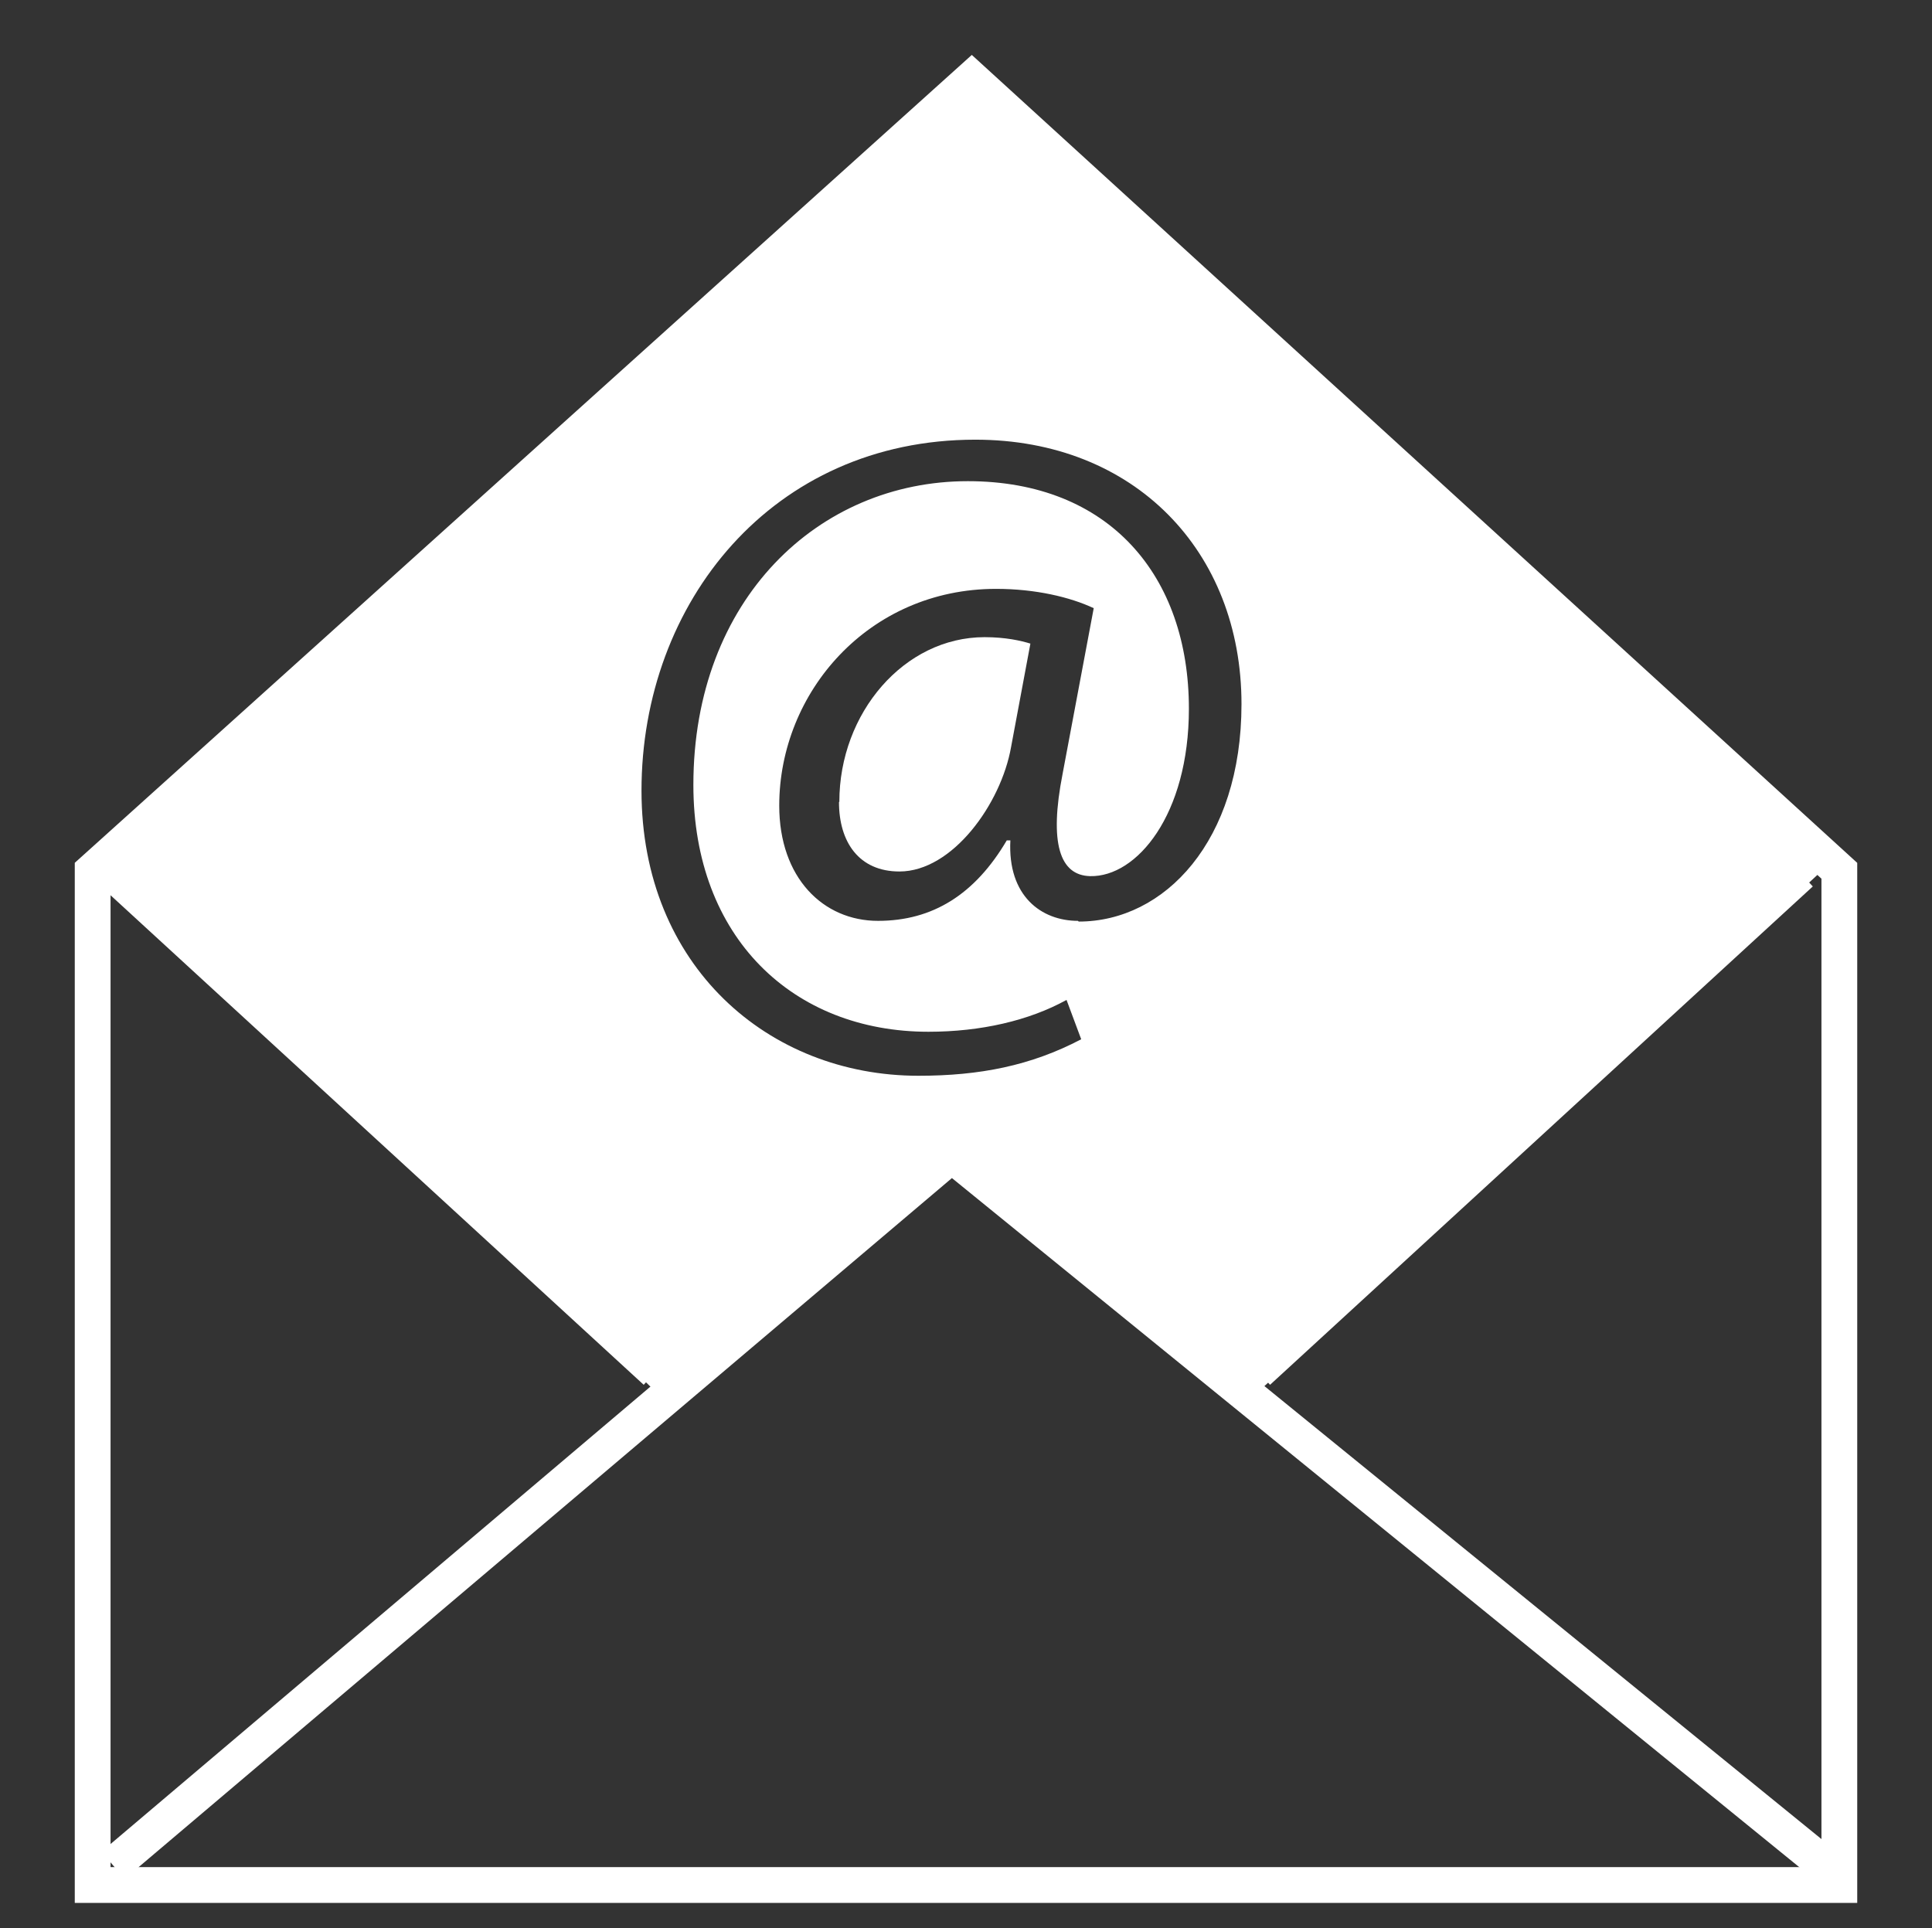 <?xml version="1.0" encoding="UTF-8"?>
<svg id="Layer_2" data-name="Layer 2" xmlns="http://www.w3.org/2000/svg" viewBox="0 0 54 53.9">
  <rect x="0" y="0" width="54" height="53.9" fill="#333333" stroke="none"/>
  <defs>
    <style>
      .cls-1 {
        fill: none;
        stroke: #fff;
        stroke-miterlimit: 10;
      }

      .cls-2, .cls-3 {
        fill: #fff;
        stroke-width: 0px;
      }

      .cls-3 {
        opacity: 0;
      }
    </style>
  </defs>
  <g id="Capa_1" data-name="Capa 1">
    <g>
      <rect class="cls-3" width="54" height="53.9"/>
      <g>
        <polygon class="cls-1" points="51.41 24.34 27.16 2.21 2.59 24.34 2.59 52.69 51.41 52.69 51.41 24.34"/>
        <polyline class="cls-1" points="3.16 52.14 26.6 32.28 51.02 52.14"/>
        <line class="cls-1" x1="3.16" y1="24.41" x2="18.33" y2="38.34"/>
        <line class="cls-1" x1="50.33" y1="24.41" x2="35.16" y2="38.34"/>
        <g>
          <path class="cls-2" d="m27.16,2.62L3.29,24.14l15.45,15.17,7.59-6.9,8.55,6.76,16.41-15.17L27.16,2.62Zm2.97,23.12c-1.02,0-1.97-.69-1.89-2.25h-.1c-.89,1.51-2.07,2.25-3.6,2.25s-2.76-1.2-2.76-3.22c0-3.17,2.5-6.06,6.06-6.06,1.1,0,2.07.23,2.73.54l-.87,4.63c-.38,1.94-.08,2.84.77,2.86,1.3.03,2.76-1.71,2.76-4.68,0-3.71-2.22-6.36-6.18-6.36-4.17,0-7.67,3.3-7.67,8.49,0,4.27,2.79,6.9,6.57,6.9,1.46,0,2.81-.31,3.86-.89l.41,1.1c-1.41.74-2.84,1.02-4.55,1.02-4.19,0-7.74-3.07-7.74-7.97,0-5.26,3.66-9.81,9.33-9.81,4.45,0,7.44,3.12,7.44,7.39,0,3.83-2.15,6.08-4.55,6.08Z"/>
          <path class="cls-2" d="m23.45,22.42c0,1.12.56,1.94,1.69,1.94,1.48,0,2.84-1.89,3.12-3.48l.54-2.89c-.26-.08-.69-.18-1.28-.18-2.25,0-4.06,2.12-4.06,4.6Z"/>
        </g>
      </g>
    </g>
  </g>
</svg>